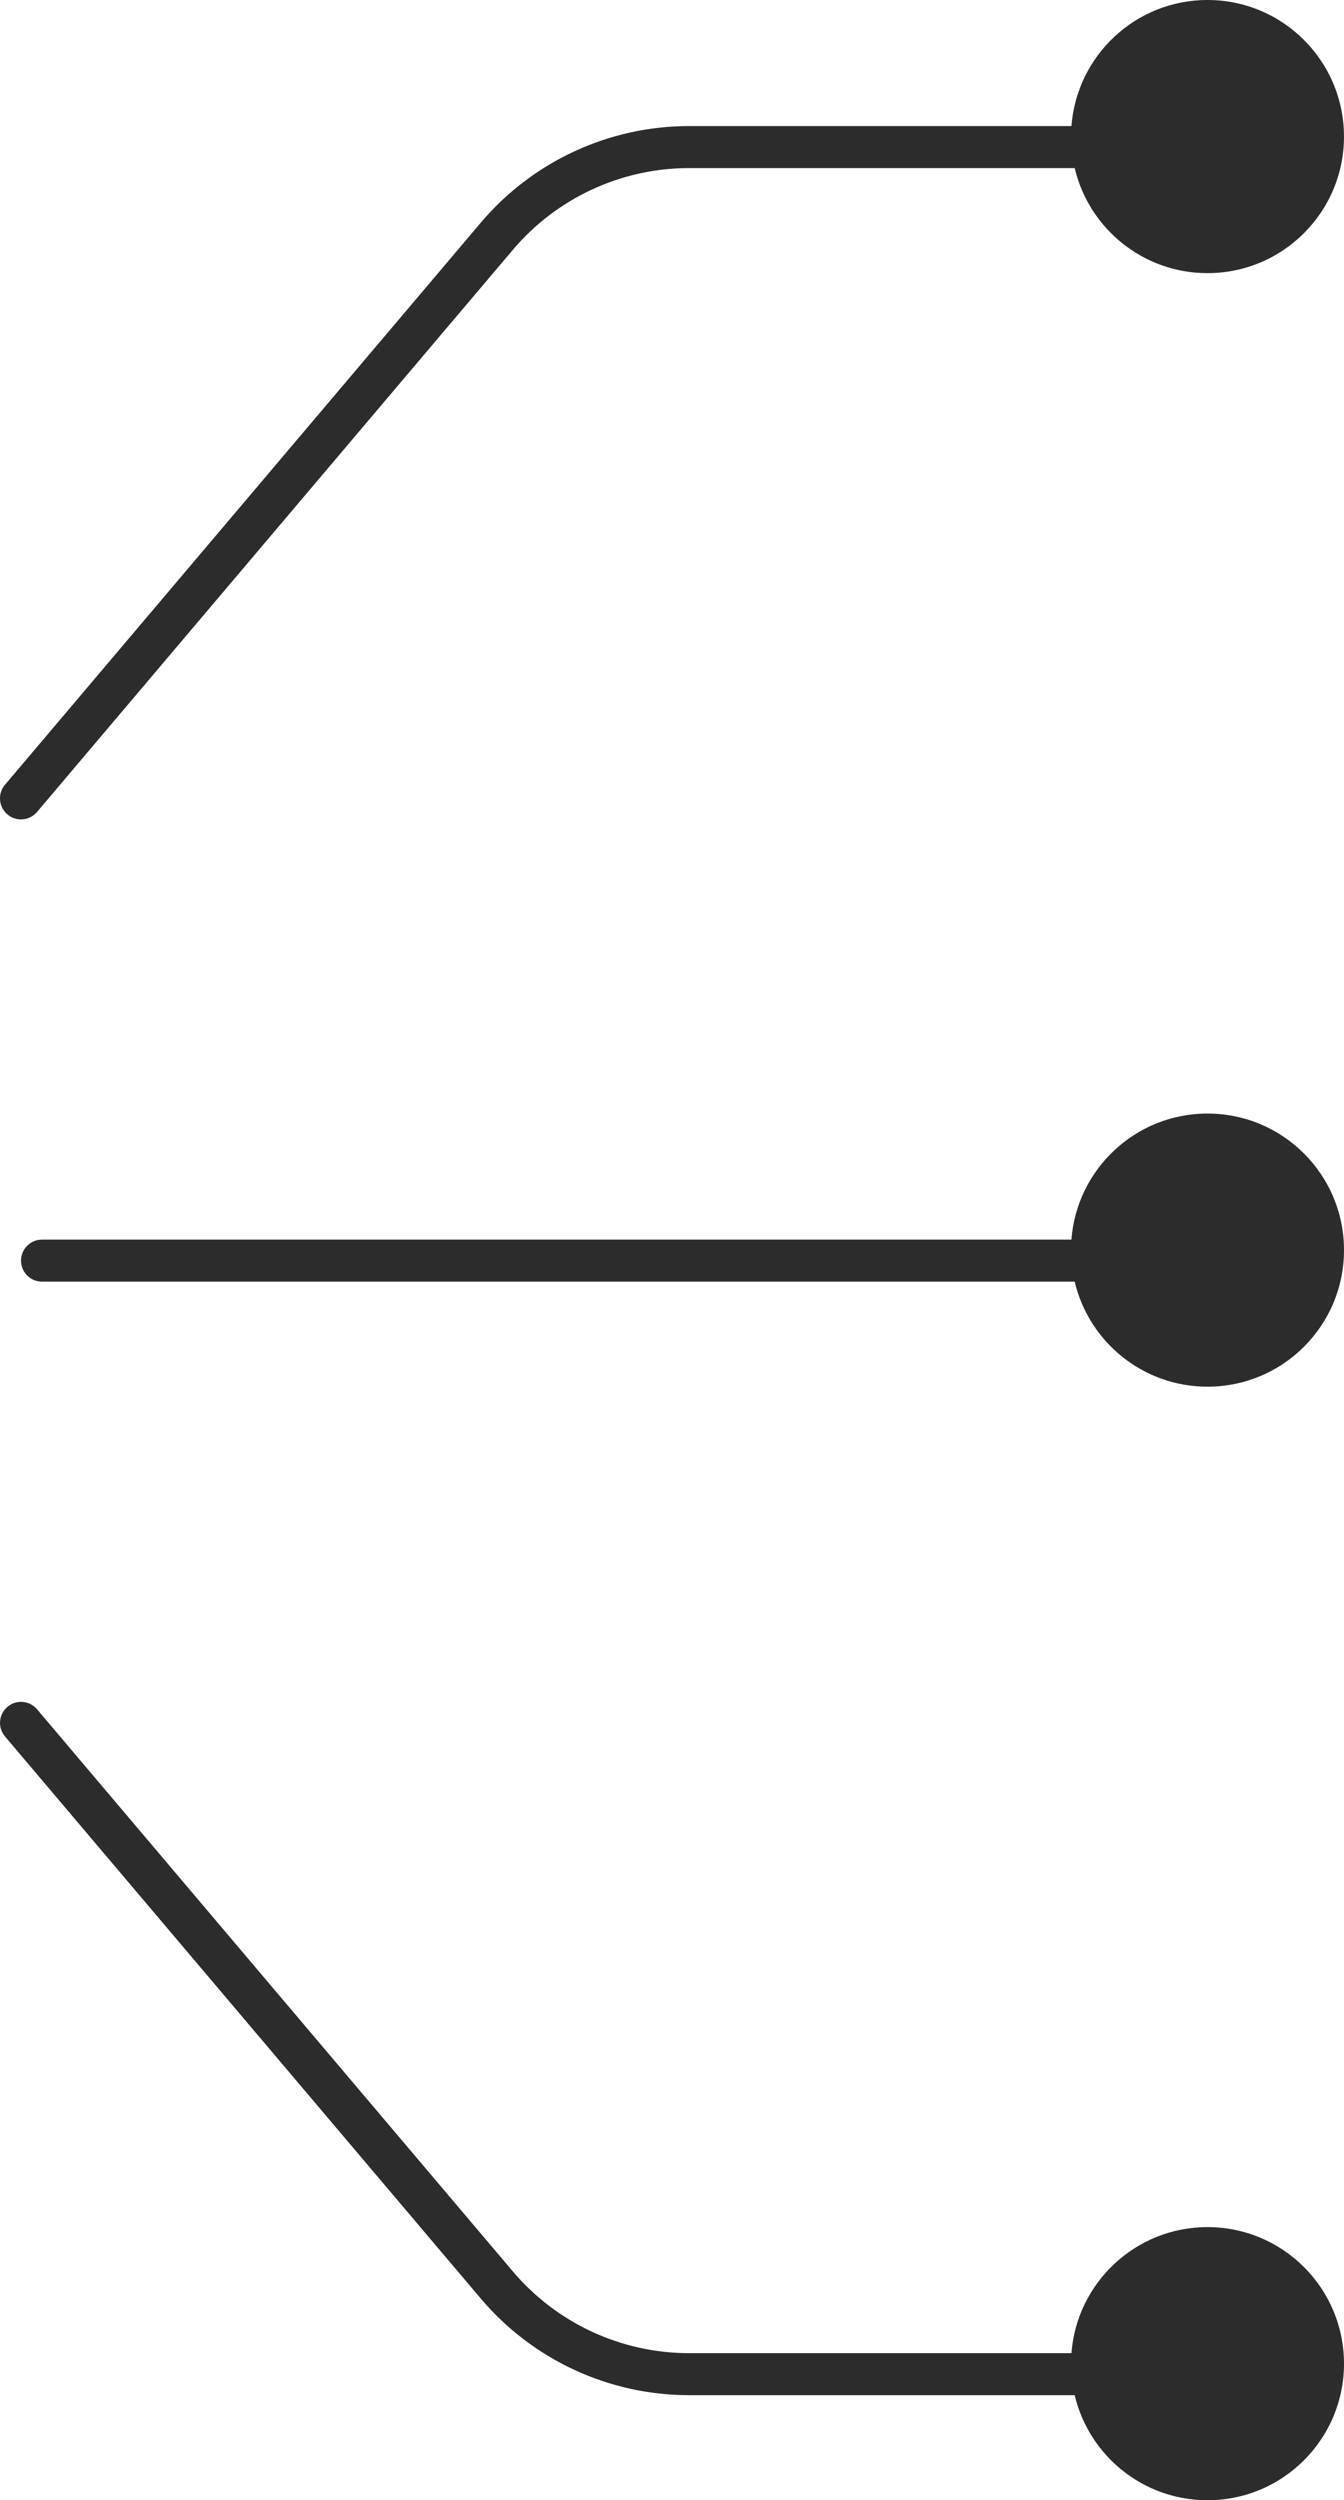 <svg width="64" height="119" viewBox="0 0 64 119" fill="none" xmlns="http://www.w3.org/2000/svg">
<g clip-path="url(#clip0_230_1017)">
<path d="M57.5 53C61.09 53 64 55.91 64 59.5C64 63.09 61.09 66 57.5 66C54.426 66 51.853 63.867 51.176 61H2C1.448 61 1 60.552 1 60C1 59.448 1.448 59 2 59H51.02C51.276 55.644 54.078 53 57.5 53Z" fill="#2C2C2C"/>
<path d="M57.499 0C61.089 0 63.999 2.91 63.999 6.5C63.999 10.09 61.089 13 57.499 13C54.426 13 51.853 10.866 51.176 8H32.815C29.581 8 26.51 9.424 24.42 11.892L1.762 38.647C1.405 39.068 0.774 39.12 0.353 38.763C-0.068 38.406 -0.12 37.775 0.236 37.353L22.894 10.599C25.364 7.682 28.993 6 32.815 6H51.021C51.276 2.644 54.078 0 57.499 0Z" fill="#2C2C2C"/>
<path d="M0.354 81.238C0.775 80.881 1.406 80.933 1.763 81.354L24.421 108.109C26.511 110.577 29.582 112 32.816 112H51.021C51.276 108.644 54.079 106 57.5 106C61.09 106.001 64 108.911 64 112.5C64 116.09 61.09 119 57.5 119C54.427 119 51.853 116.867 51.176 114H32.816C28.994 114 25.365 112.318 22.895 109.402L0.238 82.647C-0.119 82.226 -0.067 81.595 0.354 81.238Z" fill="#2C2C2C"/>
</g>
<defs>
<clipPath id="clip0_230_1017">
<rect width="64" height="119.001" fill="white"/>
</clipPath>
</defs>
</svg>
